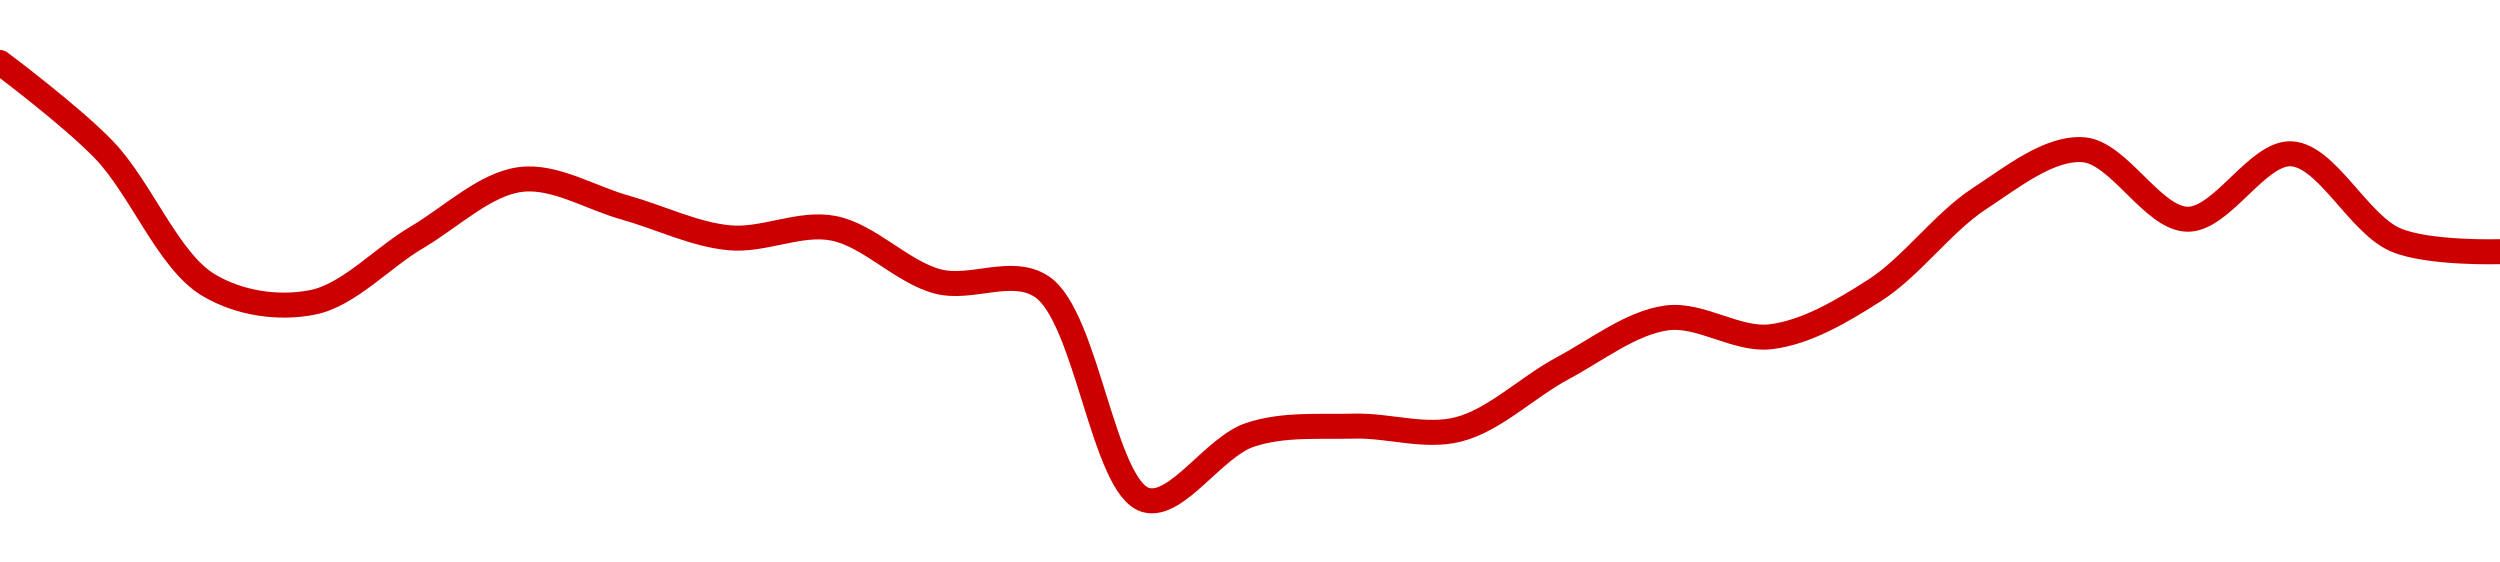 <!-- series1d: [0.00016286,0.00015965,0.0001547,0.00015406,0.00015644,0.00015857,0.00015754,0.00015643,0.00015678,0.00015483,0.00015464,0.00014681,0.0001492,0.00014952,0.0001494,0.00015164,0.00015349,0.0001528,0.00015451,0.00015786,0.00015966,0.00015711,0.00015951,0.00015635,0.00015592] -->

<svg width="200" height="45" viewBox="0 0 200 45" xmlns="http://www.w3.org/2000/svg">
  <defs>
    <linearGradient id="grad-area" x1="0" y1="0" x2="0" y2="1">
      <stop offset="0%" stop-color="rgba(255,82,82,.2)" />
      <stop offset="100%" stop-color="rgba(0,0,0,0)" />
    </linearGradient>
  </defs>

  <path d="M0,5C0,5,5.695,9.251,8.333,12C11.286,15.077,13.469,20.879,16.667,22.794C19.184,24.302,22.319,24.721,25,24.19C27.89,23.618,30.535,20.65,33.333,19C36.092,17.374,38.816,14.706,41.667,14.355C44.378,14.021,47.226,15.825,50,16.601C52.782,17.38,55.53,18.753,58.333,19.022C61.086,19.286,63.962,17.738,66.667,18.259C69.526,18.809,72.138,21.747,75,22.511C77.703,23.232,80.929,21.339,83.333,22.925C86.962,25.319,88.258,39.024,91.667,40C94.118,40.702,97.101,35.753,100,34.788C102.674,33.898,105.553,34.163,108.333,34.09C111.109,34.018,113.984,35.035,116.667,34.352C119.554,33.617,122.192,30.967,125,29.467C127.749,27.999,130.491,25.822,133.333,25.433C136.052,25.061,138.939,27.27,141.667,26.938C144.499,26.593,147.344,24.912,150,23.209C152.926,21.332,155.415,17.815,158.333,15.903C160.994,14.16,163.945,11.776,166.667,11.978C169.505,12.189,172.21,17.5,175,17.539C177.765,17.577,180.618,12.128,183.333,12.305C186.18,12.491,188.689,17.932,191.667,19.196C194.289,20.31,200,20.134,200,20.134"
        fill="none"
        stroke="#CC0000"
        stroke-width="2"
        stroke-linejoin="round"
        stroke-linecap="round"
        />
</svg>